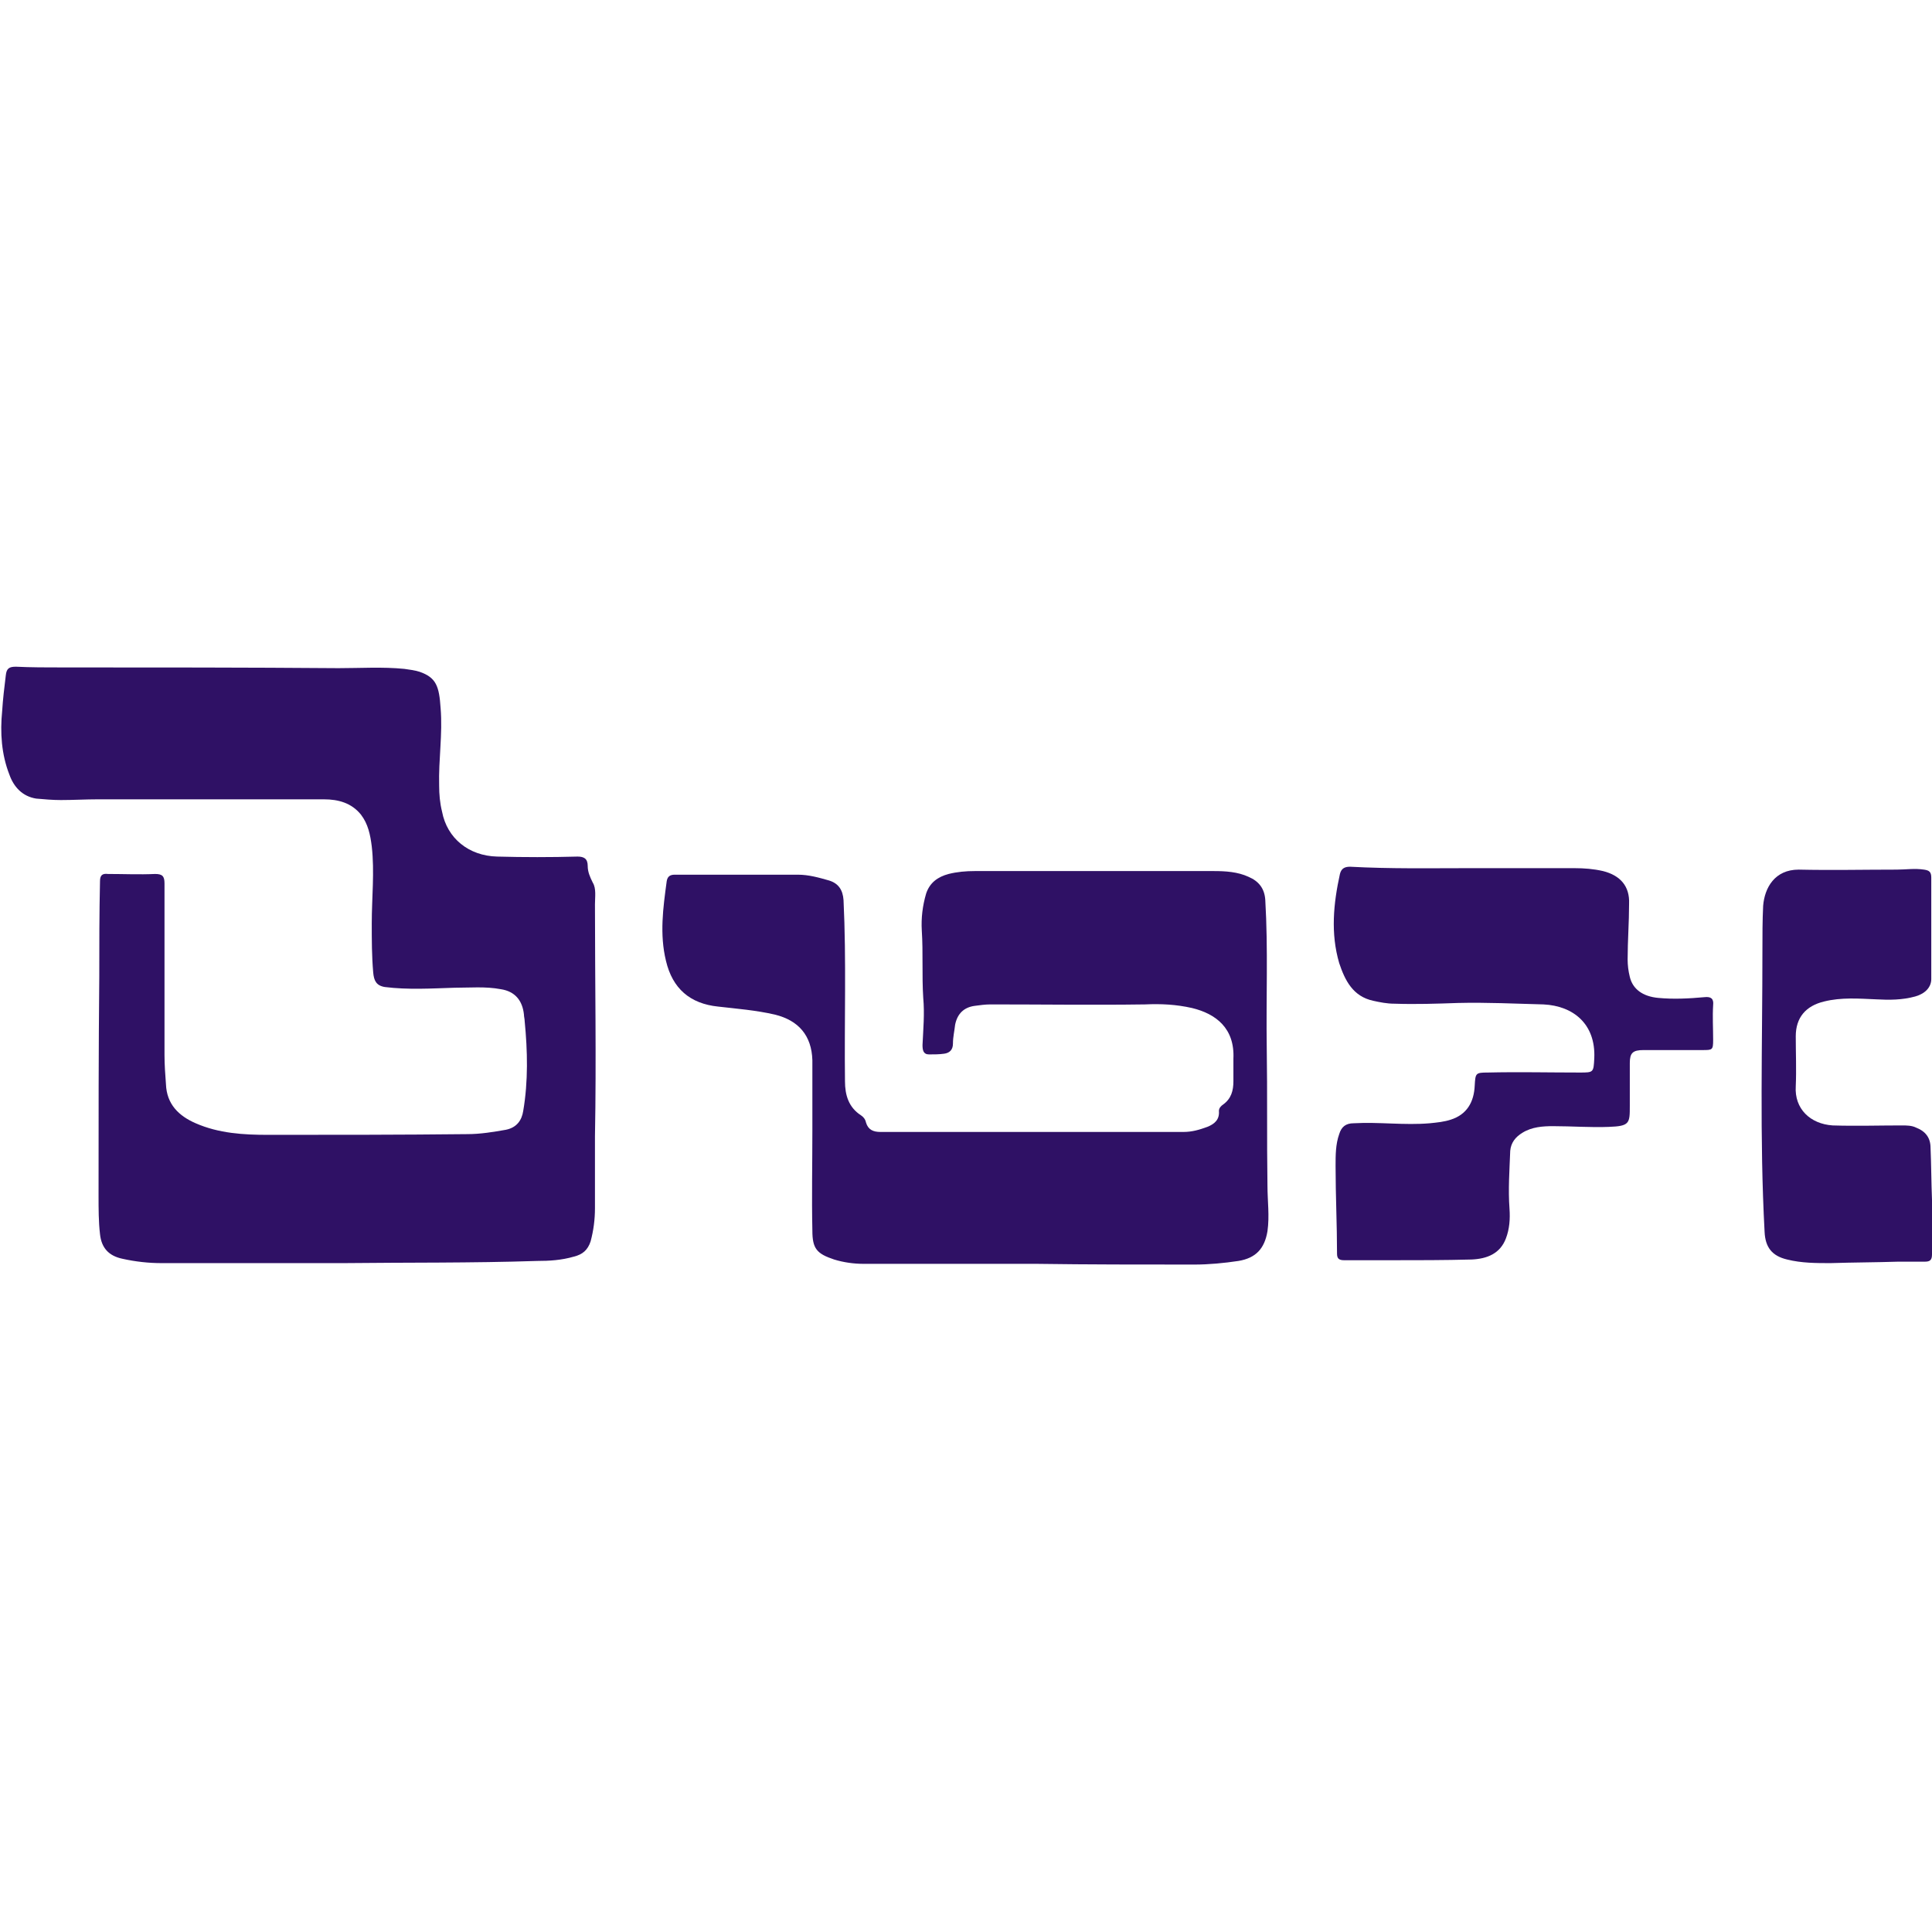 <?xml version="1.0" encoding="utf-8"?>
<!-- Generator: Adobe Illustrator 23.0.3, SVG Export Plug-In . SVG Version: 6.00 Build 0)  -->
<svg version="1.1" id="Capa_1" xmlns="http://www.w3.org/2000/svg" xmlns:xlink="http://www.w3.org/1999/xlink" x="0px" y="0px"
	 viewBox="0 0 266.6 266.6" style="enable-background:new 0 0 266.6 266.6;" xml:space="preserve">
<style type="text/css">
	.st0{fill:#2F1165;}
</style>
<g>
	<path class="st0" d="M47.4,174.3c-8.4,0-16.7,0-25.1,0c-1.8,0-3.6-0.2-5.4-0.6c-1.9-0.4-2.9-1.5-3.1-3.4c-0.2-1.7-0.2-3.5-0.2-5.3
		c0-10.1,0-20.1,0.1-30.2c0-4.4,0-8.8,0.1-13.2c0-0.8,0.3-1.1,1.1-1c2.2,0,4.3,0.1,6.5,0c1,0,1.3,0.3,1.3,1.3c0,7.9,0,15.8,0,23.7
		c0,1.3,0.1,2.7,0.2,4c0.1,2.8,1.8,4.4,4.1,5.4c3.2,1.4,6.6,1.6,10,1.6c9.2,0,18.4,0,27.5-0.1c1.8,0,3.6-0.3,5.3-0.6
		c1.5-0.3,2.2-1.3,2.4-2.6c0.7-4.1,0.6-8.3,0.2-12.4c0-0.3-0.1-0.6-0.1-0.9c-0.2-1.9-1.2-3.2-3.2-3.5c-2.1-0.4-4.3-0.2-6.4-0.2
		c-3.2,0.1-6.4,0.3-9.6-0.1c-1.2-0.2-1.5-0.9-1.6-2c-0.2-2.3-0.2-4.5-0.2-6.8c0-3.5,0.4-7.1,0-10.6c-0.2-1.6-0.5-3.1-1.5-4.4
		c-1.3-1.6-3.1-2.1-5.1-2.1c-6,0-11.9,0-17.9,0c-4.4,0-8.8,0-13.3,0c-1.7,0-3.4,0.1-5.1,0.1c-1.1,0-2.3-0.1-3.4-0.2
		c-1.9-0.3-3.1-1.6-3.7-3.3c-1.1-2.8-1.3-5.8-1-8.8c0.1-1.6,0.3-3.3,0.5-4.9c0.1-1,0.5-1.2,1.4-1.2c2.1,0.1,4.2,0.1,6.3,0.1
		c12.7,0,25.5,0,38.2,0.1c3,0,6.1-0.2,9.1,0.1c0.7,0.1,1.5,0.2,2.1,0.4c2.3,0.8,2.7,2,2.9,5c0.3,3.6-0.3,7.1-0.2,10.7
		c0,1.2,0.1,2.4,0.4,3.6c0.7,3.7,3.7,6.1,7.6,6.2c3.7,0.1,7.4,0.1,11.1,0c0.9,0,1.4,0.3,1.4,1.3c0,0.8,0.3,1.5,0.7,2.3
		c0.5,0.8,0.3,2,0.3,3c0,10.7,0.2,21.4,0,32c0,3.3,0,6.6,0,9.9c0,1.6-0.2,3.1-0.6,4.6c-0.4,1.2-1.1,1.8-2.3,2.1
		c-1.7,0.5-3.4,0.6-5.1,0.6C65,174.3,56.2,174.2,47.4,174.3C47.4,174.3,47.4,174.3,47.4,174.3z"/>
	<path class="st0" d="M143.1,174.4c-8,0-15.9,0-23.9,0c-1.4,0-2.8-0.2-4.1-0.6c-2.4-0.8-3-1.5-3-4c-0.1-4.6,0-9.2,0-13.8
		c0-3.2,0-6.4,0-9.7c-0.1-3.4-1.9-5.5-5.2-6.3c-2.6-0.6-5.2-0.8-7.8-1.1c-3.9-0.4-6.3-2.5-7.2-6.3c-0.9-3.7-0.4-7.3,0.1-11
		c0.1-0.6,0.4-0.9,1.1-0.9c5.7,0,11.3,0,17,0c1.5,0,2.9,0.4,4.3,0.8c1.3,0.4,1.9,1.3,2,2.7c0.4,8.3,0.1,16.7,0.2,25
		c0,1.9,0.5,3.6,2.2,4.7c0.3,0.2,0.6,0.5,0.7,1c0.3,1,1,1.3,2,1.3c13.9,0,27.9,0,41.8,0c1.2,0,2.2-0.3,3.3-0.7c1-0.4,1.7-1,1.6-2.2
		c0-0.4,0.3-0.7,0.6-0.9c1.1-0.8,1.4-1.9,1.4-3.2c0-1,0-2,0-3.1c0.2-4.2-2.4-6.2-5.7-7c-2.2-0.5-4.3-0.6-6.5-0.5
		c-7.1,0.1-14.2,0-21.3,0c-0.7,0-1.5,0.1-2.2,0.2c-1.5,0.2-2.4,1.1-2.7,2.6c-0.1,0.9-0.3,1.7-0.3,2.6c0,0.9-0.5,1.3-1.2,1.4
		c-0.7,0.1-1.4,0.1-2.1,0.1c-0.8,0-0.9-0.6-0.9-1.3c0.1-2.2,0.3-4.3,0.1-6.5c-0.2-3.1,0-6.2-0.2-9.3c-0.1-1.7,0.1-3.4,0.6-5.1
		c0.5-1.5,1.6-2.3,3.1-2.7c1.2-0.3,2.4-0.4,3.6-0.4c11,0,22,0,33,0c1.6,0,3.3,0.1,4.8,0.8c1.4,0.6,2.2,1.6,2.3,3.2
		c0.4,6.8,0.1,13.5,0.2,20.3c0.1,6.4,0,12.7,0.1,19.1c0,2.1,0.3,4.2,0,6.3c-0.4,2.4-1.6,3.7-4,4.1c-2,0.3-4.1,0.5-6.1,0.5
		C157.4,174.5,150.2,174.5,143.1,174.4C143.1,174.5,143.1,174.4,143.1,174.4z"/>
	<path class="st0" d="M202.3,119.8c5,0,10,0,15,0c1.3,0,2.6,0.1,3.9,0.4c2.4,0.6,3.7,2.1,3.6,4.5c0,2.6-0.2,5.1-0.2,7.7
		c0,0.8,0.1,1.6,0.3,2.4c0.4,1.7,1.8,2.7,3.9,2.9c2.1,0.2,4.2,0.1,6.4-0.1c0.9-0.1,1.3,0.2,1.2,1.1c-0.1,1.6,0,3.2,0,4.8
		c0,1.4-0.1,1.4-1.5,1.4c-2.7,0-5.4,0-8.1,0c-1.5,0-1.9,0.4-1.9,1.8c0,2,0,3.9,0,5.9c0,2.4,0,2.8-2.9,2.9c-2.5,0.1-5.1-0.1-7.7-0.1
		c-1.4,0-2.9,0.1-4.2,0.9c-1,0.6-1.6,1.4-1.7,2.5c-0.1,2.7-0.3,5.3-0.1,8c0.1,1.4,0,2.8-0.5,4.1c-0.8,2.1-2.6,2.8-4.7,2.9
		c-3.8,0.1-7.5,0.1-11.3,0.1c-2.1,0-4.2,0-6.3,0c-0.7,0-1-0.2-1-0.9c0-4-0.2-8-0.2-12.1c0-1.5,0-3,0.5-4.4c0.3-1,0.9-1.5,2-1.5
		c3.5-0.2,7,0.3,10.5,0c1-0.1,2-0.2,2.9-0.5c2.2-0.7,3.2-2.4,3.3-4.7c0.1-1.7,0.1-1.8,1.8-1.8c4.2-0.1,8.5,0,12.7,0c1.9,0,1.9,0,2-2
		c0.2-4.7-2.9-7.2-7-7.4c-3.9-0.1-7.9-0.3-11.8-0.2c-2.9,0.1-5.8,0.2-8.8,0.1c-1,0-2-0.2-2.9-0.4c-2.8-0.6-3.9-2.8-4.7-5.2
		c-1.2-4.1-0.8-8.2,0.1-12.3c0.2-0.8,0.7-1,1.4-1C191.9,119.9,197.1,119.8,202.3,119.8z"/>
	<path class="st0" d="M266.6,165.6c0,2.5,0,5,0,7.5c0,0.8-0.3,1-1,1c-1.2,0-2.5,0-3.7,0c-3.1,0.1-6.2,0.1-9.3,0.2c-2,0-4,0-6-0.5
		c-2.1-0.5-3-1.7-3.1-3.8c-0.7-13-0.3-25.9-0.3-38.9c0-2,0-4.1,0.1-6.1c0.2-2.5,1.6-5,4.9-5c4.5,0.1,9,0,13.5,0c1.3,0,2.5-0.2,3.8,0
		c0.7,0.1,1,0.3,1,1.1c0,4.7,0,9.4,0,14c0,1.1-0.8,2-2.2,2.4c-1.8,0.5-3.6,0.5-5.4,0.4c-2.4-0.1-4.8-0.3-7.2,0.3
		c-2.5,0.6-3.9,2.2-3.9,4.8c0,2.3,0.1,4.6,0,6.9c-0.2,3.1,2,5.2,5.1,5.4c3.2,0.1,6.4,0,9.5,0c0.7,0,1.4,0,2,0.3c1.3,0.5,2,1.4,2,2.8
		C266.5,160.7,266.5,163.1,266.6,165.6C266.5,165.6,266.6,165.6,266.6,165.6z"/>
</g>
</svg>
